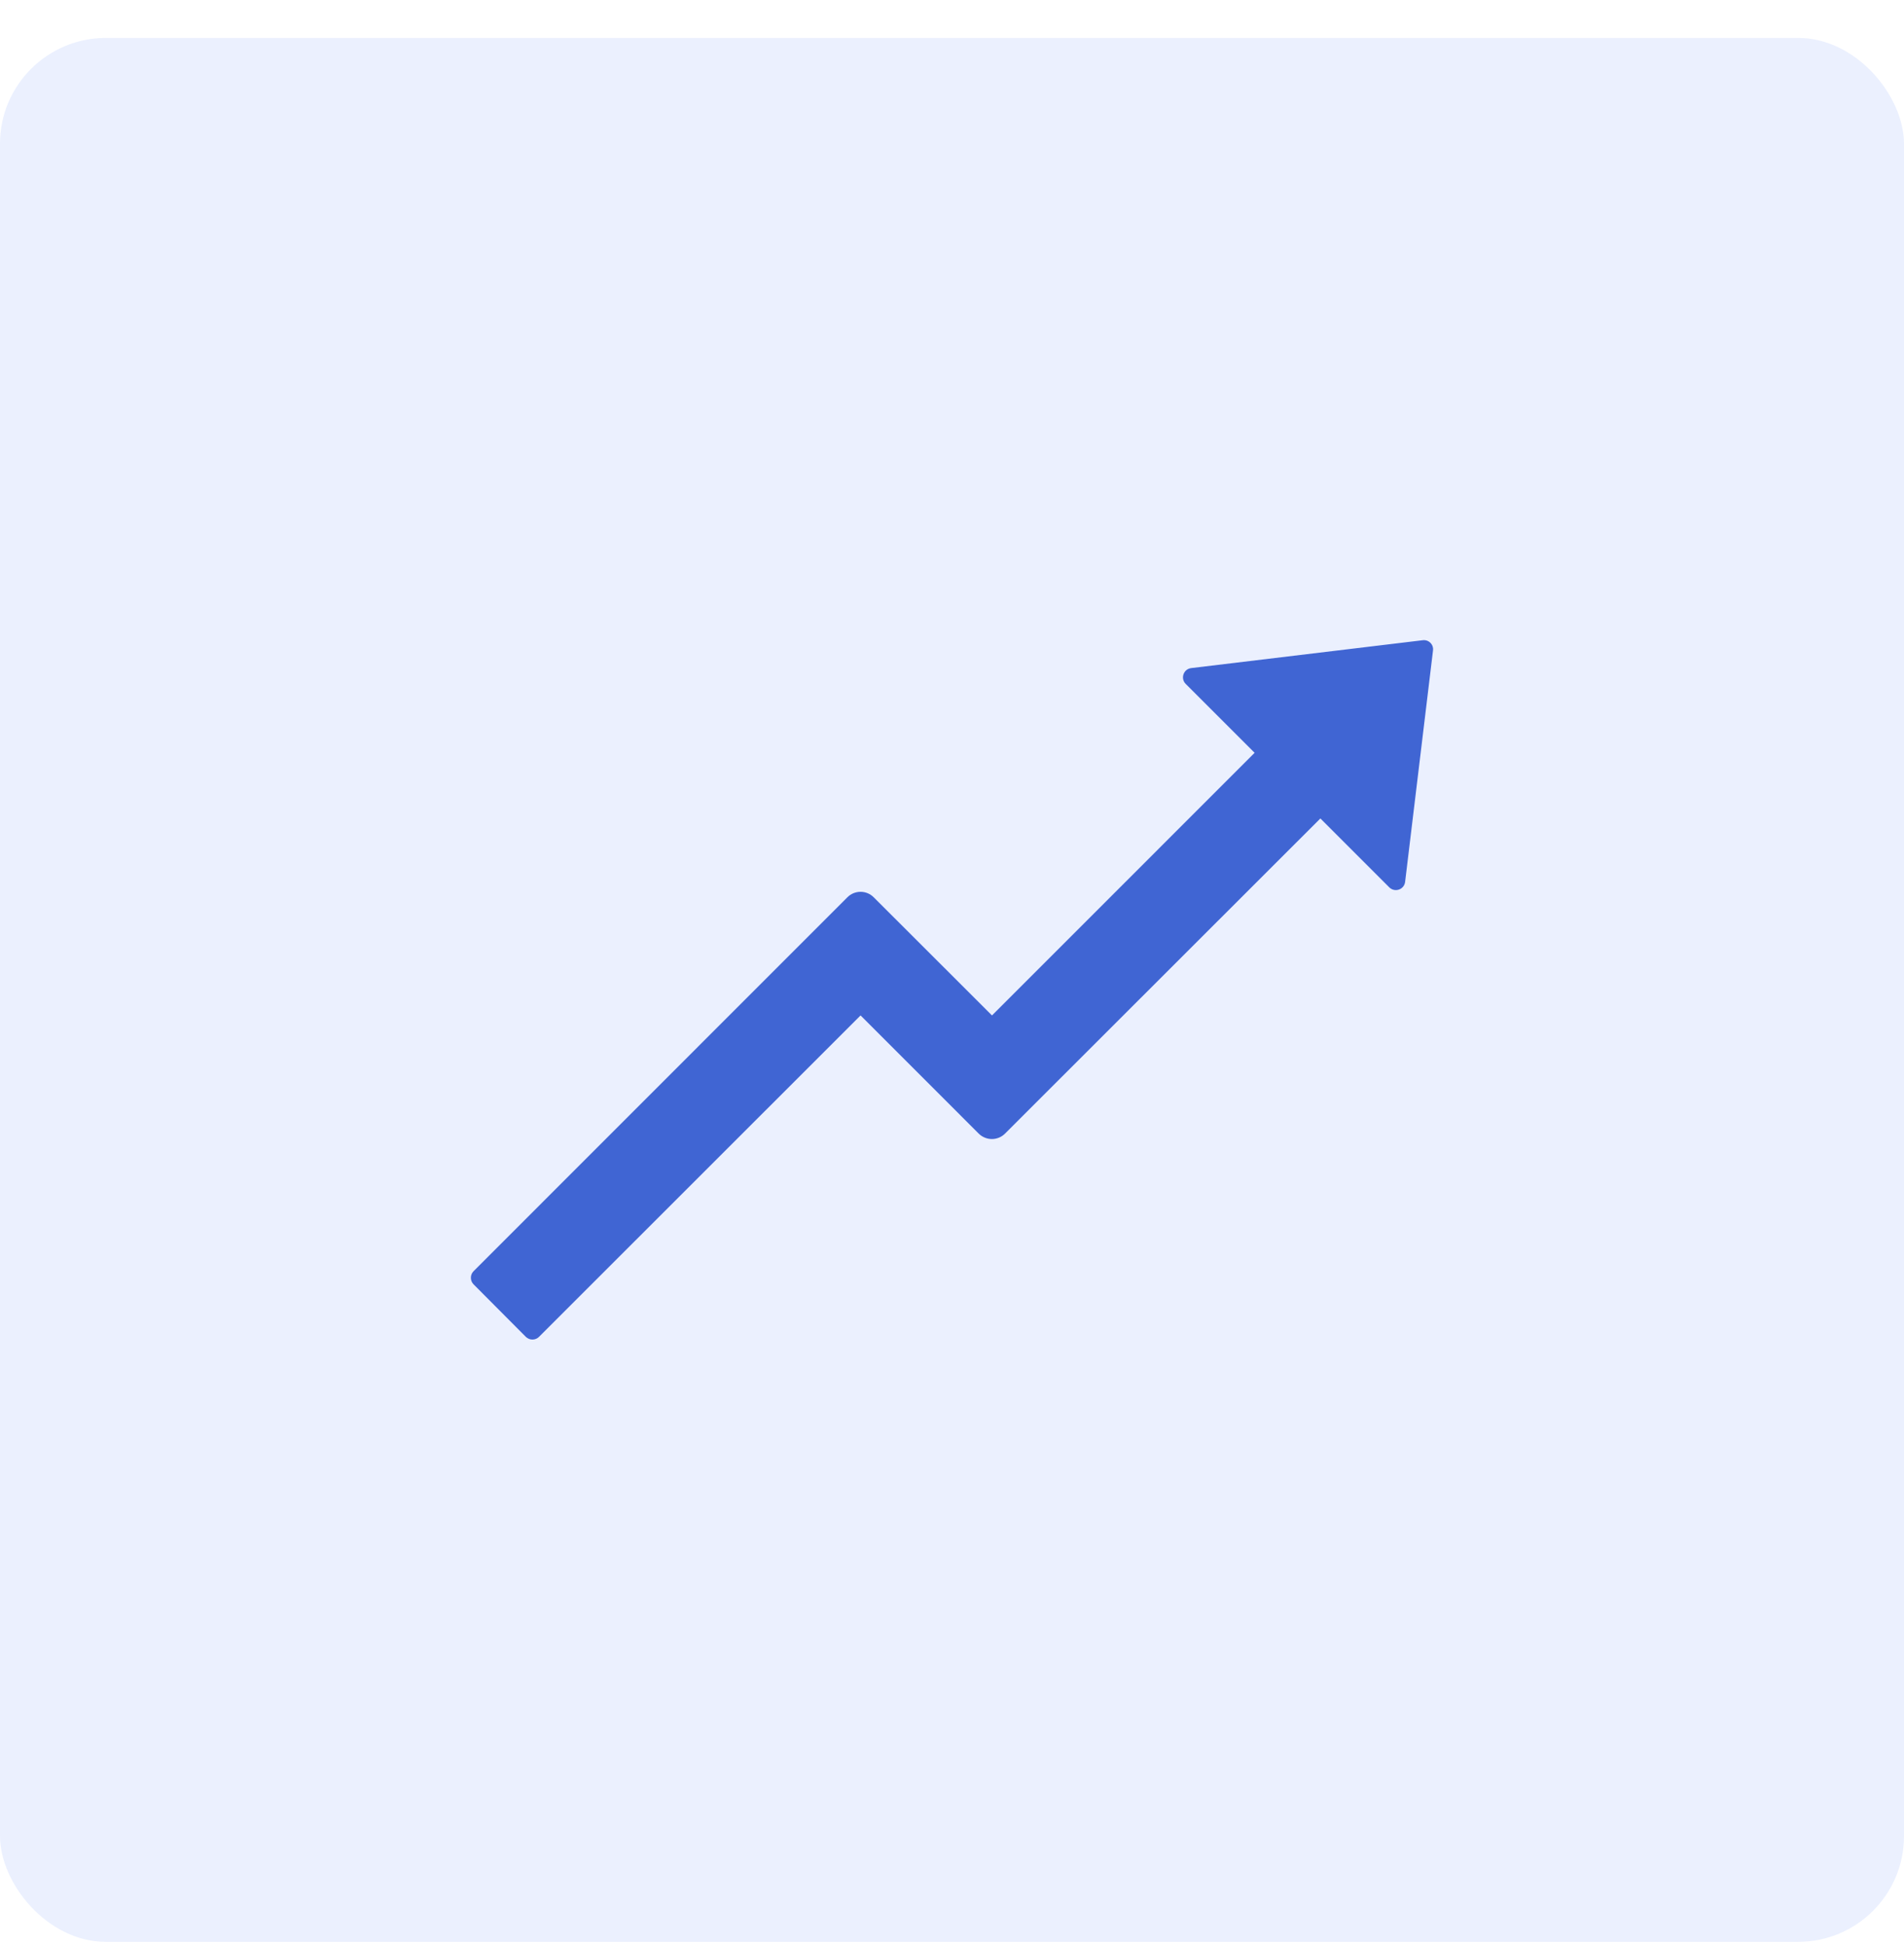<svg width="46" height="47" viewBox="0 0 46 47" fill="none" xmlns="http://www.w3.org/2000/svg">
<rect y="0.917" width="46" height="46" rx="2.556" fill="#7DA0F9" fill-opacity="0.16"/>
<path d="M34.371 15.469L28.778 16.142C28.593 16.165 28.514 16.392 28.646 16.524L30.311 18.189L23.966 24.534L21.108 21.679C20.931 21.502 20.647 21.505 20.473 21.679L11.441 30.714C11.399 30.756 11.376 30.813 11.376 30.872C11.376 30.932 11.399 30.989 11.441 31.031L12.704 32.3C12.792 32.387 12.935 32.387 13.022 32.3L20.791 24.534L23.646 27.39C23.823 27.564 24.106 27.564 24.28 27.39L31.9 19.775L33.565 21.44C33.595 21.47 33.633 21.491 33.674 21.5C33.715 21.509 33.757 21.507 33.797 21.493C33.837 21.48 33.872 21.455 33.899 21.422C33.925 21.39 33.942 21.35 33.947 21.308L34.621 15.716C34.64 15.572 34.517 15.449 34.371 15.469Z" fill="#4065D3"/>
</svg>
